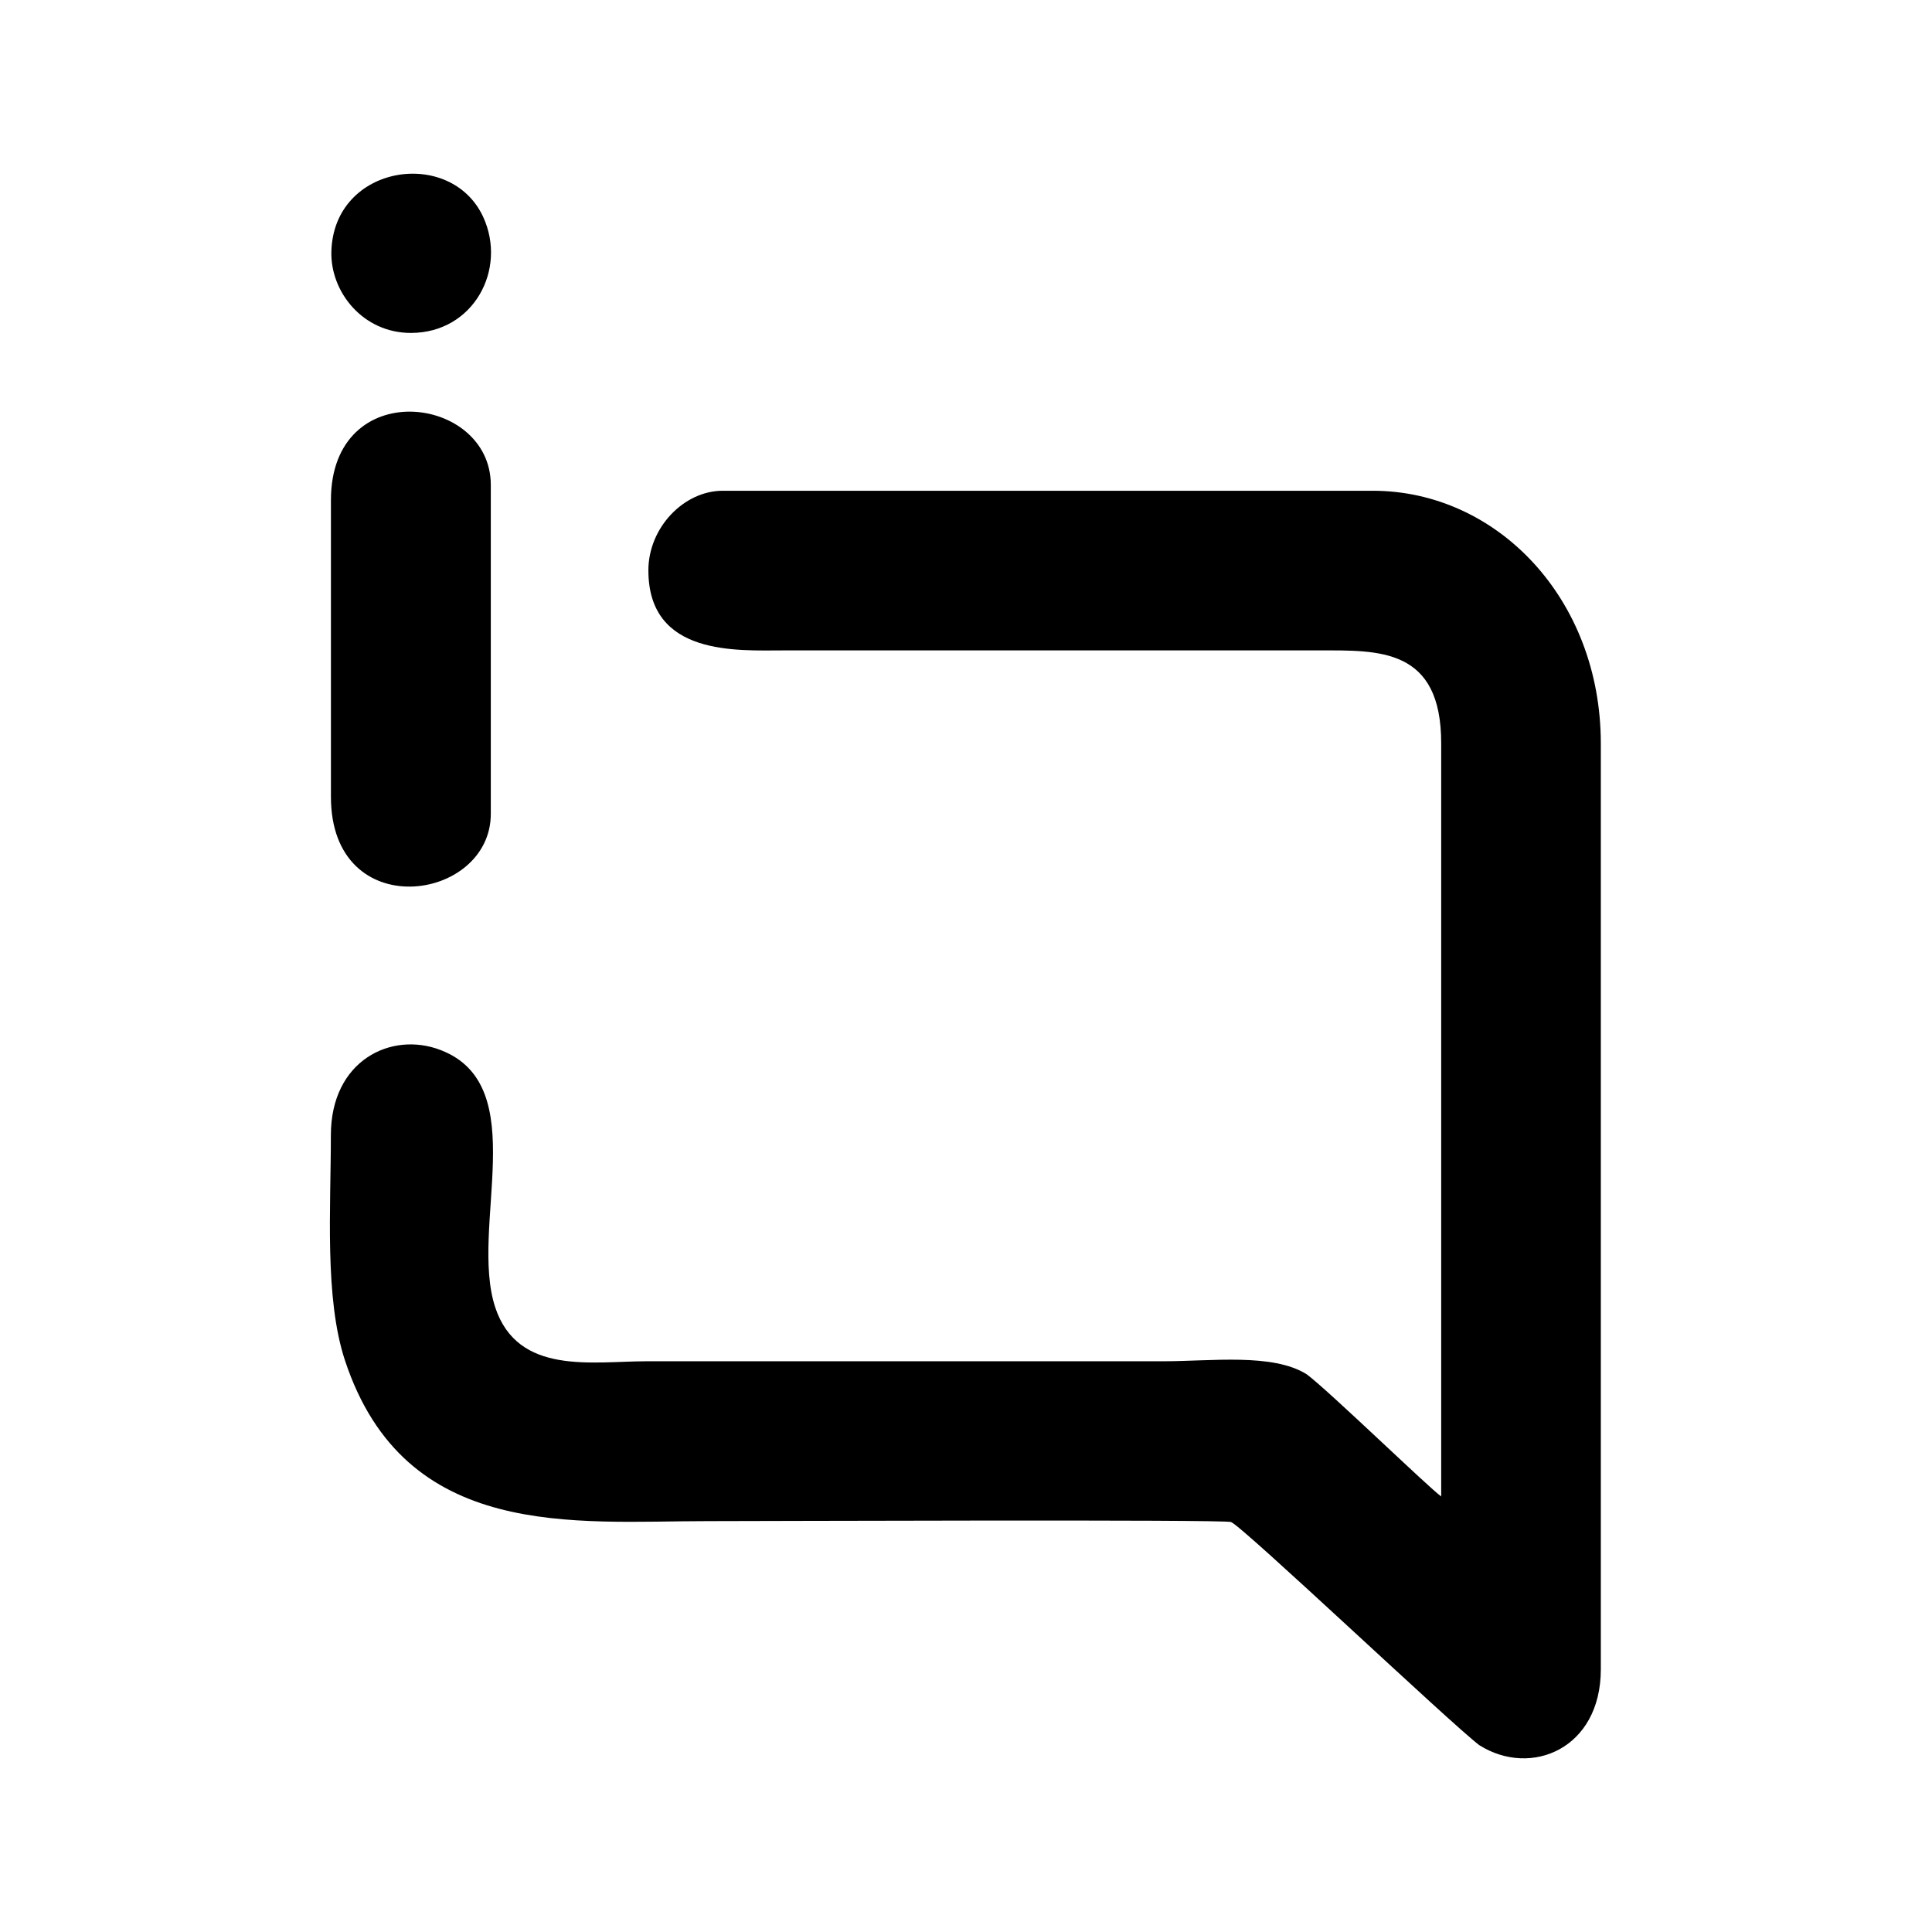 <?xml version="1.0" encoding="UTF-8"?>
<!-- Uploaded to: ICON Repo, www.iconrepo.com, Generator: ICON Repo Mixer Tools -->
<svg fill="#000000" width="800px" height="800px" version="1.1" viewBox="144 144 512 512" xmlns="http://www.w3.org/2000/svg">
 <g fill-rule="evenodd">
  <path d="m315.83 295.18c0 22.789 23.621 21.184 35.82 21.184h142.03c15.648 0 32.309-0.773 32.25 24.695v199.51c-2.977-2.023-29.871-28.086-35.641-32.371-9.043-5.652-25.289-3.449-37.902-3.449h-137.04c-14.398 0-34.094 3.809-40.105-14.281-6.961-21.184 10.117-58.73-14.461-68.191-13.09-5.059-29.098 2.738-29.098 22.551 0 19.277-1.727 43.199 3.75 59.742 15.887 47.961 60.93 42.543 96.039 42.543 11.961 0 136.86-0.477 138.76 0.238 3.152 1.191 58.312 53.492 65.809 59.145 13.688 8.629 32.191 0.953 32.191-20.113v-245.33c0-38.438-27.551-67-60.453-67h-172.26c-10.234 0-19.695 9.699-19.695 21.125z"/>
  <path d="m231.7 276.56v78.602c0 34.035 42.367 27.906 42.367 4.523v-87.172c0-23.922-42.367-29.215-42.367 4.047z"/>
  <path d="m252.88 232.23c16.602 0 25.586-16.84 19.16-30.762-8.57-18.504-39.57-13.922-40.223 9.164-0.297 10.711 8.332 21.598 21.062 21.598z"/>
 </g>
</svg>